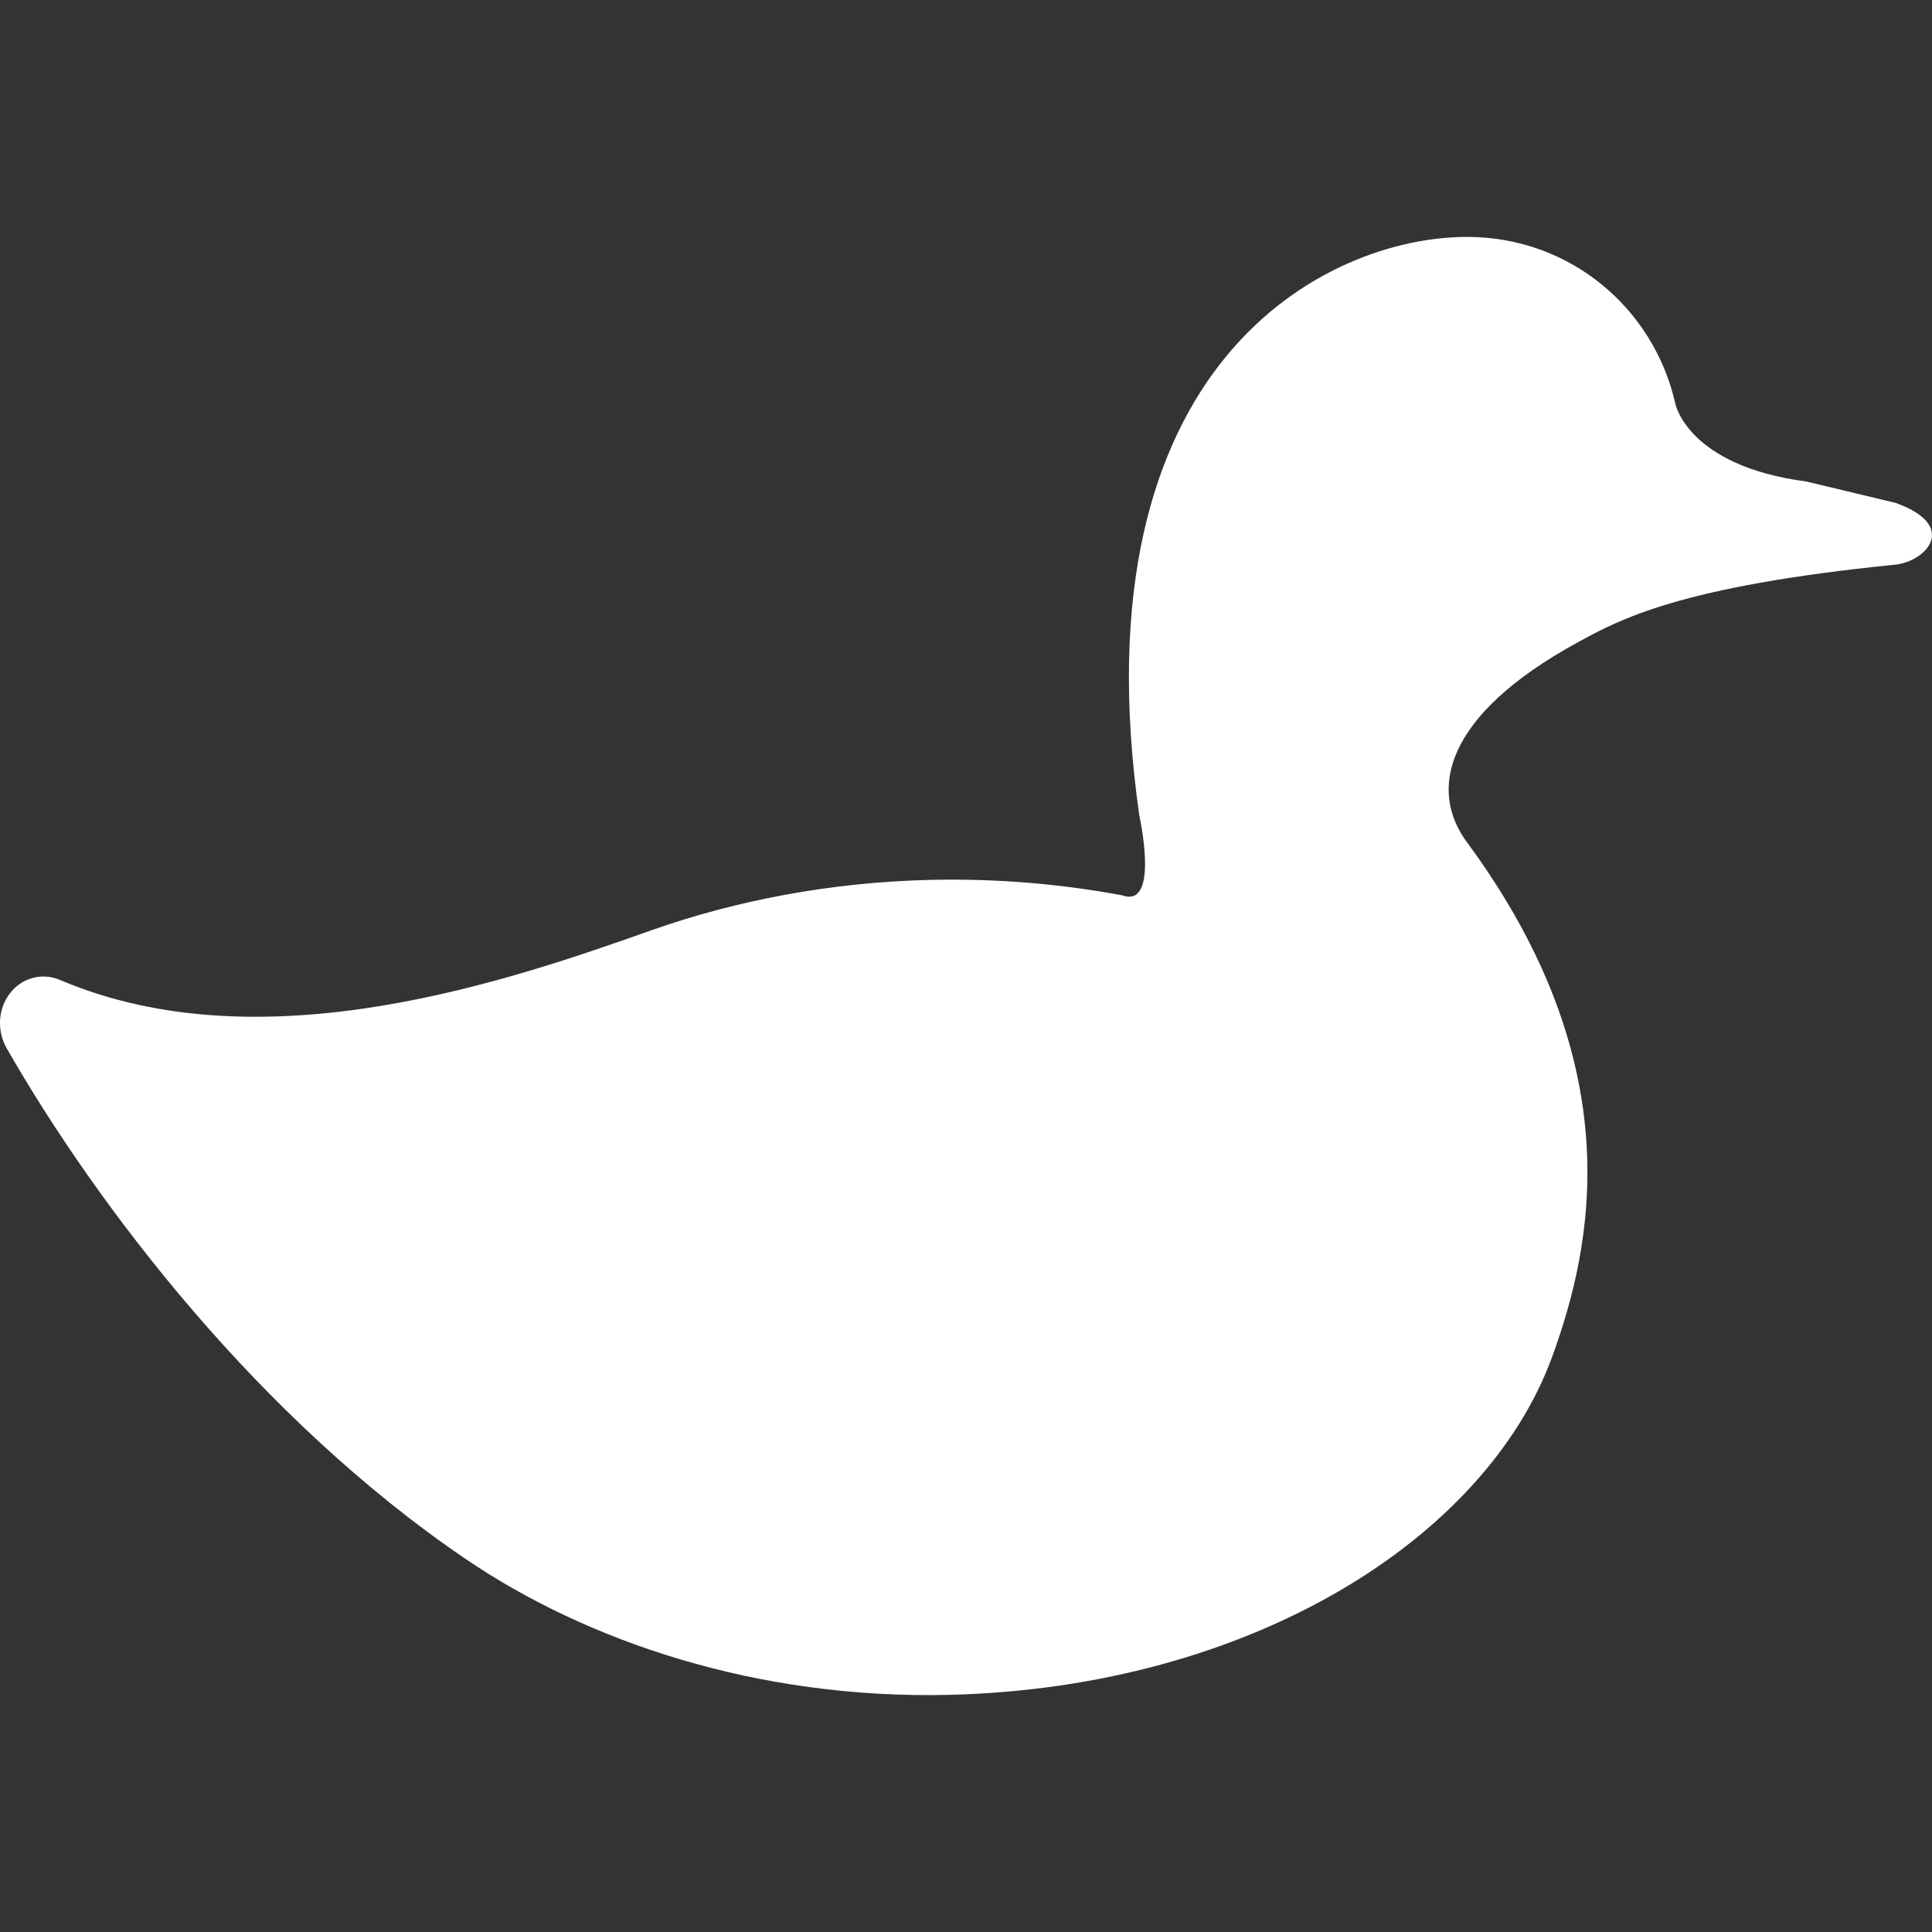 <?xml version="1.0" encoding="iso-8859-1"?>
<!-- Generator: Adobe Illustrator 18.0.0, SVG Export Plug-In . SVG Version: 6.00 Build 0)  -->
<!DOCTYPE svg PUBLIC "-//W3C//DTD SVG 1.1//EN" "http://www.w3.org/Graphics/SVG/1.1/DTD/svg11.dtd">
<svg version="1.1" id="Capa_1" fill="#fff" xmlns="http://www.w3.org/2000/svg" xmlns:xlink="http://www.w3.org/1999/xlink" x="0px" y="0px"
	 viewBox="0 0 235.637 235.637" style="enable-background:new 0 0 235.637 235.637;" xml:space="preserve">
<rect x="0" y="0" width="235.637" height="235.637" fill="#333333" stroke="none"/>
<path d="M231.209,61.338l-10.918-2.614c-14.473-1.905-15.957-9.485-15.957-9.485c-2.631-11.638-12.824-20.345-25.41-20.345
	c-17.141,0-47.84,15.31-39.971,70.538c0,0,2.549,11.401-2.053,9.775c-7.434-1.389-15.293-2.081-23.497-1.89
	c-12.24,0.295-23.714,2.54-33.873,6.117c-17.087,6.038-47.395,16.658-72.21,6.086c-2.183-0.926-4.619-0.28-6.09,1.608
	c-1.477,1.877-1.635,4.58-0.419,6.72c11.086,19.344,30.81,45.185,55.966,62.283c14.712,10.006,35.48,17.153,59.064,16.581
	c36.627-0.906,65.357-19.023,73.47-41.232c4.855-13.34,9.756-35.424-10.389-62.75c-4.68-6.318-2.84-15.444,13.48-24.37
	c5.094-2.784,12.426-6.852,38.719-9.486C234.865,68.501,239.022,64.16,231.209,61.338z"/>
<g>
</g>
<g>
</g>
<g>
</g>
<g>
</g>
<g>
</g>
<g>
</g>
<g>
</g>
<g>
</g>
<g>
</g>
<g>
</g>
<g>
</g>
<g>
</g>
<g>
</g>
<g>
</g>
<g>
</g>
</svg>
